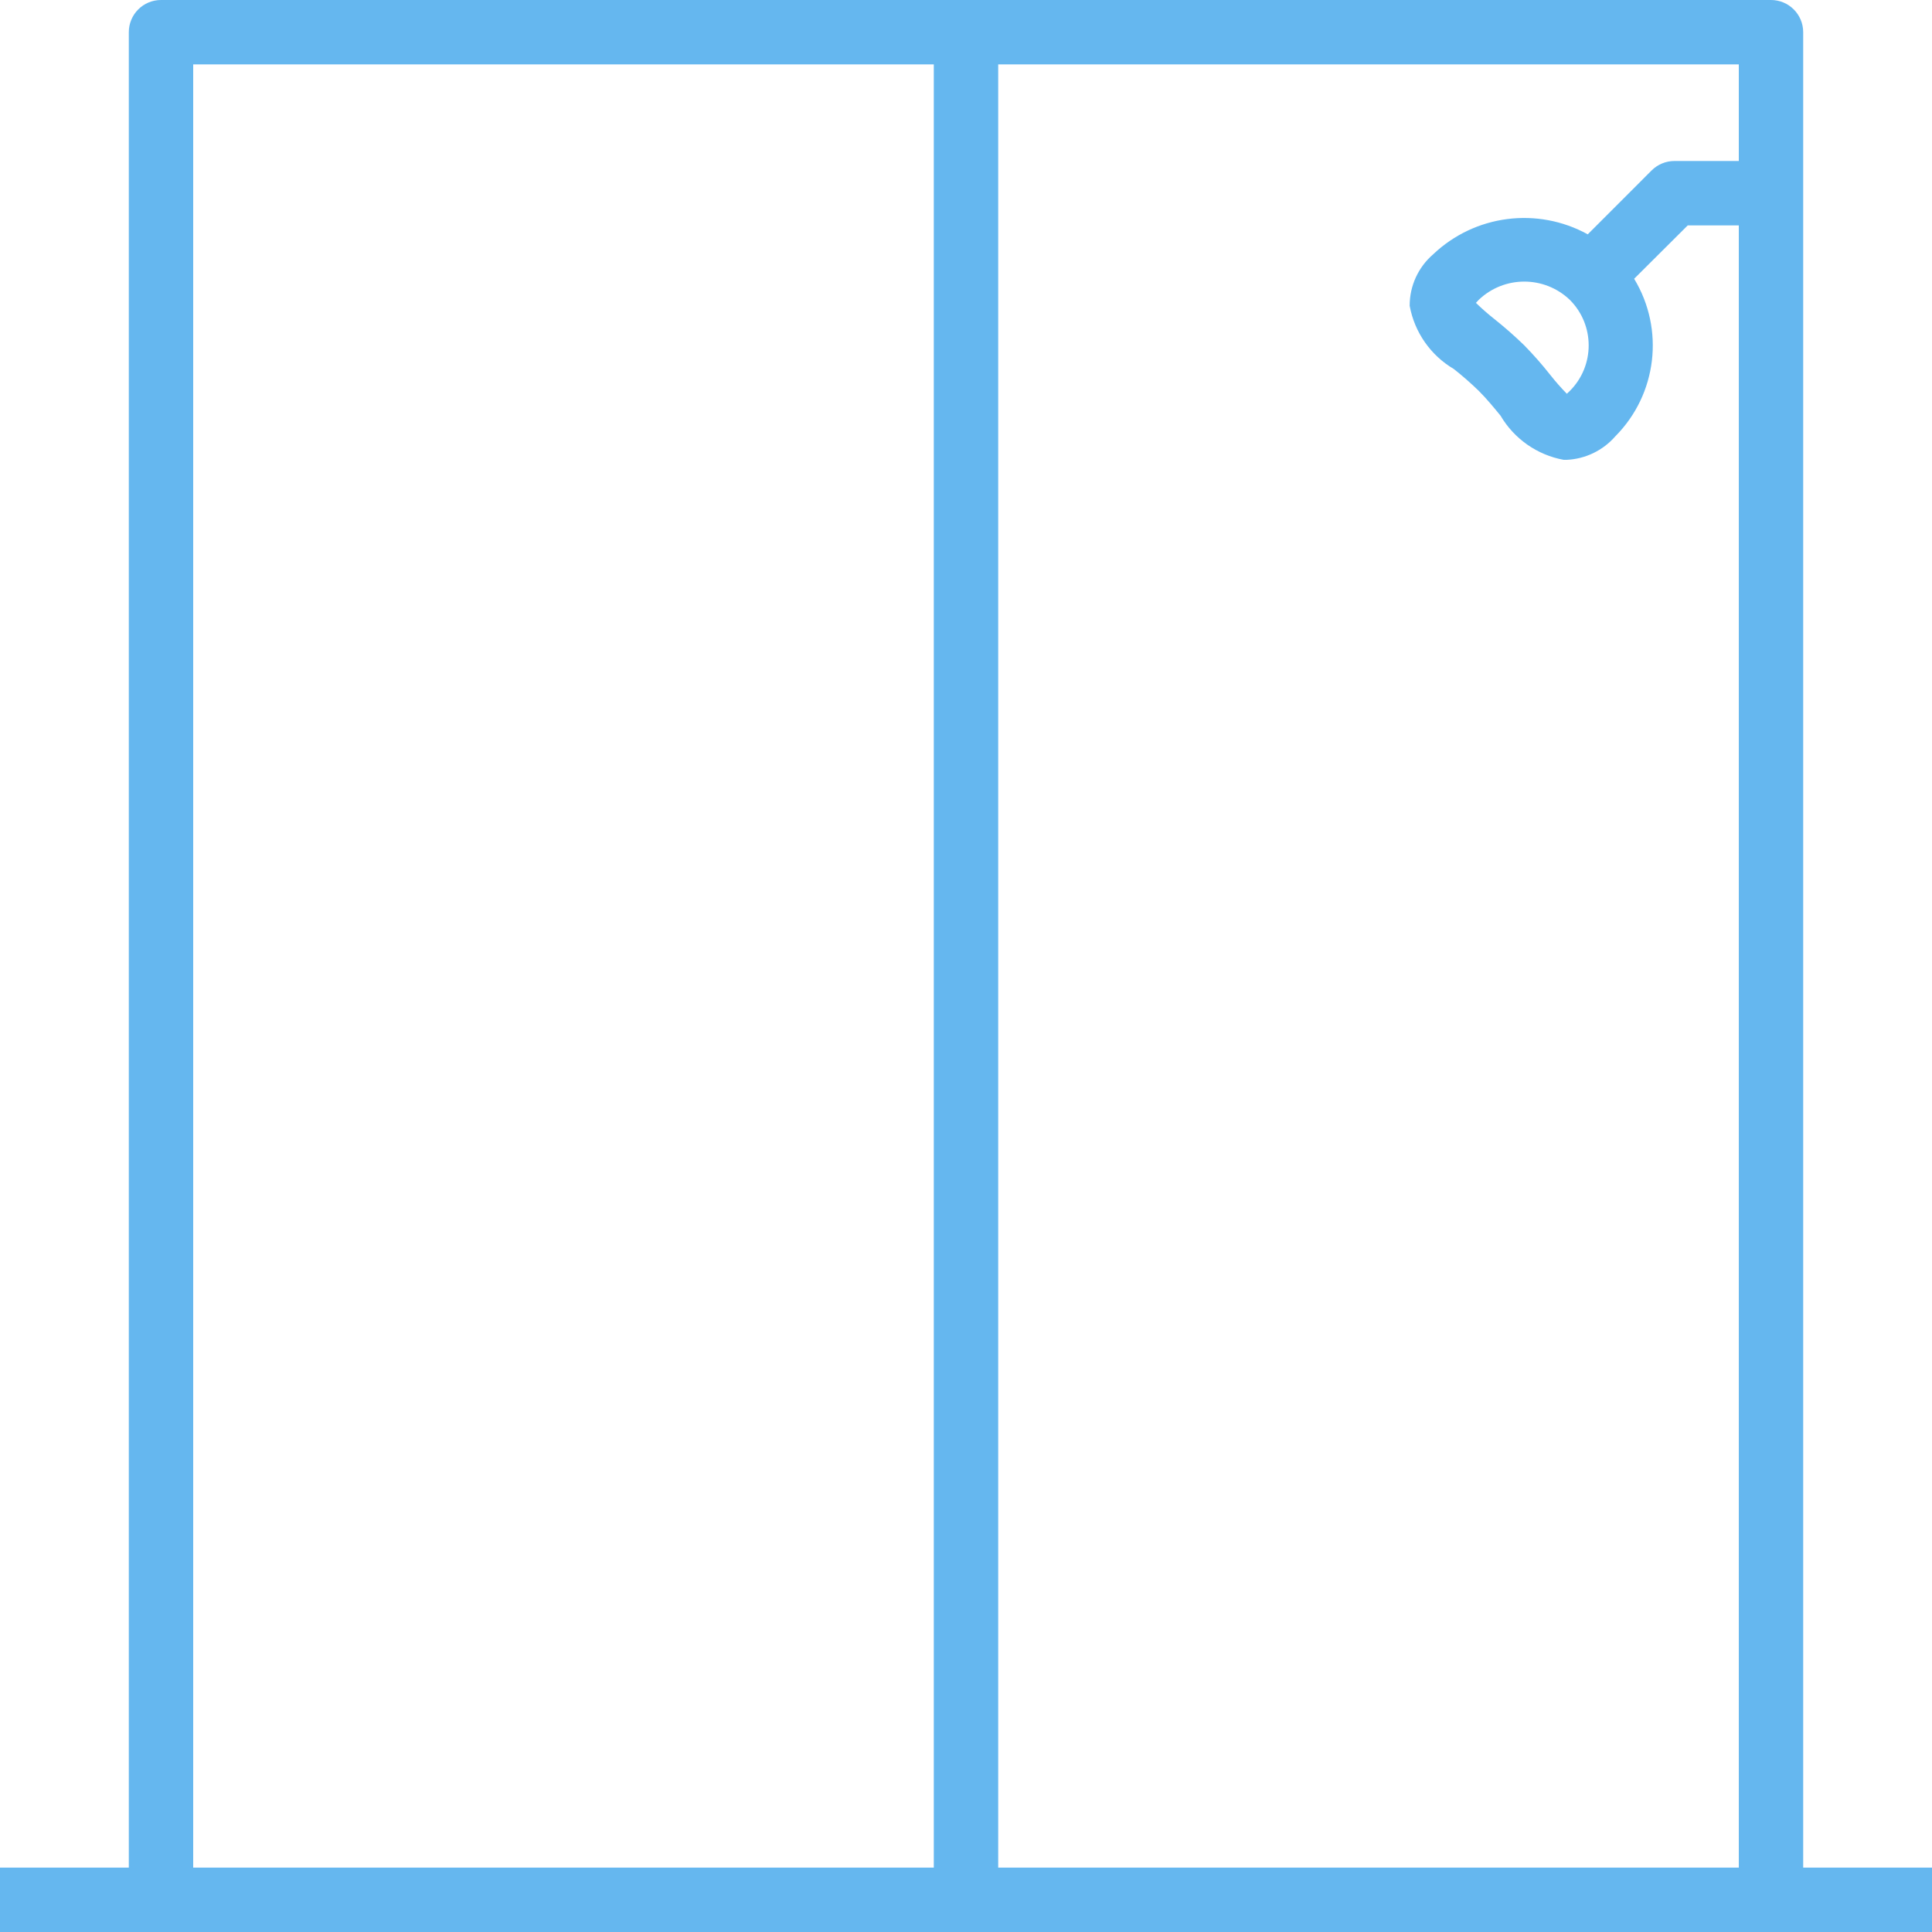 <svg width="76" height="76" viewBox="0 0 76 76" fill="none" xmlns="http://www.w3.org/2000/svg">
<path d="M70.933 73.467V1.267C70.933 0.567 70.366 0 69.667 0H6.333C5.634 0 5.067 0.567 5.067 1.267V73.467H0V76H76V73.467H70.933ZM36.733 73.467H7.6V2.533H36.733V73.467ZM68.4 6.333H65.867C65.531 6.333 65.209 6.467 64.971 6.704L62.458 9.218C60.477 8.128 58.018 8.445 56.378 10.003C55.788 10.511 55.45 11.251 55.453 12.03C55.644 13.072 56.278 13.98 57.191 14.517C57.532 14.786 57.858 15.072 58.169 15.373C58.493 15.698 58.771 16.04 59.027 16.351C59.564 17.264 60.471 17.899 61.513 18.089H61.625C62.364 18.056 63.058 17.721 63.544 17.162C65.184 15.511 65.489 12.956 64.283 10.966L66.391 8.867H68.4V73.467H39.267V2.533H68.4V6.333ZM61.753 15.378C61.753 15.378 61.753 15.378 61.752 15.379C61.707 15.424 61.668 15.46 61.635 15.489C61.406 15.255 61.19 15.009 60.987 14.752C60.666 14.345 60.324 13.956 59.962 13.586C59.591 13.225 59.202 12.883 58.797 12.56C58.54 12.358 58.294 12.142 58.059 11.914C58.088 11.881 58.123 11.841 58.17 11.795C59.172 10.838 60.75 10.838 61.752 11.795C62.742 12.784 62.742 14.388 61.753 15.378Z" fill="#65B7EF"/>
</svg>
